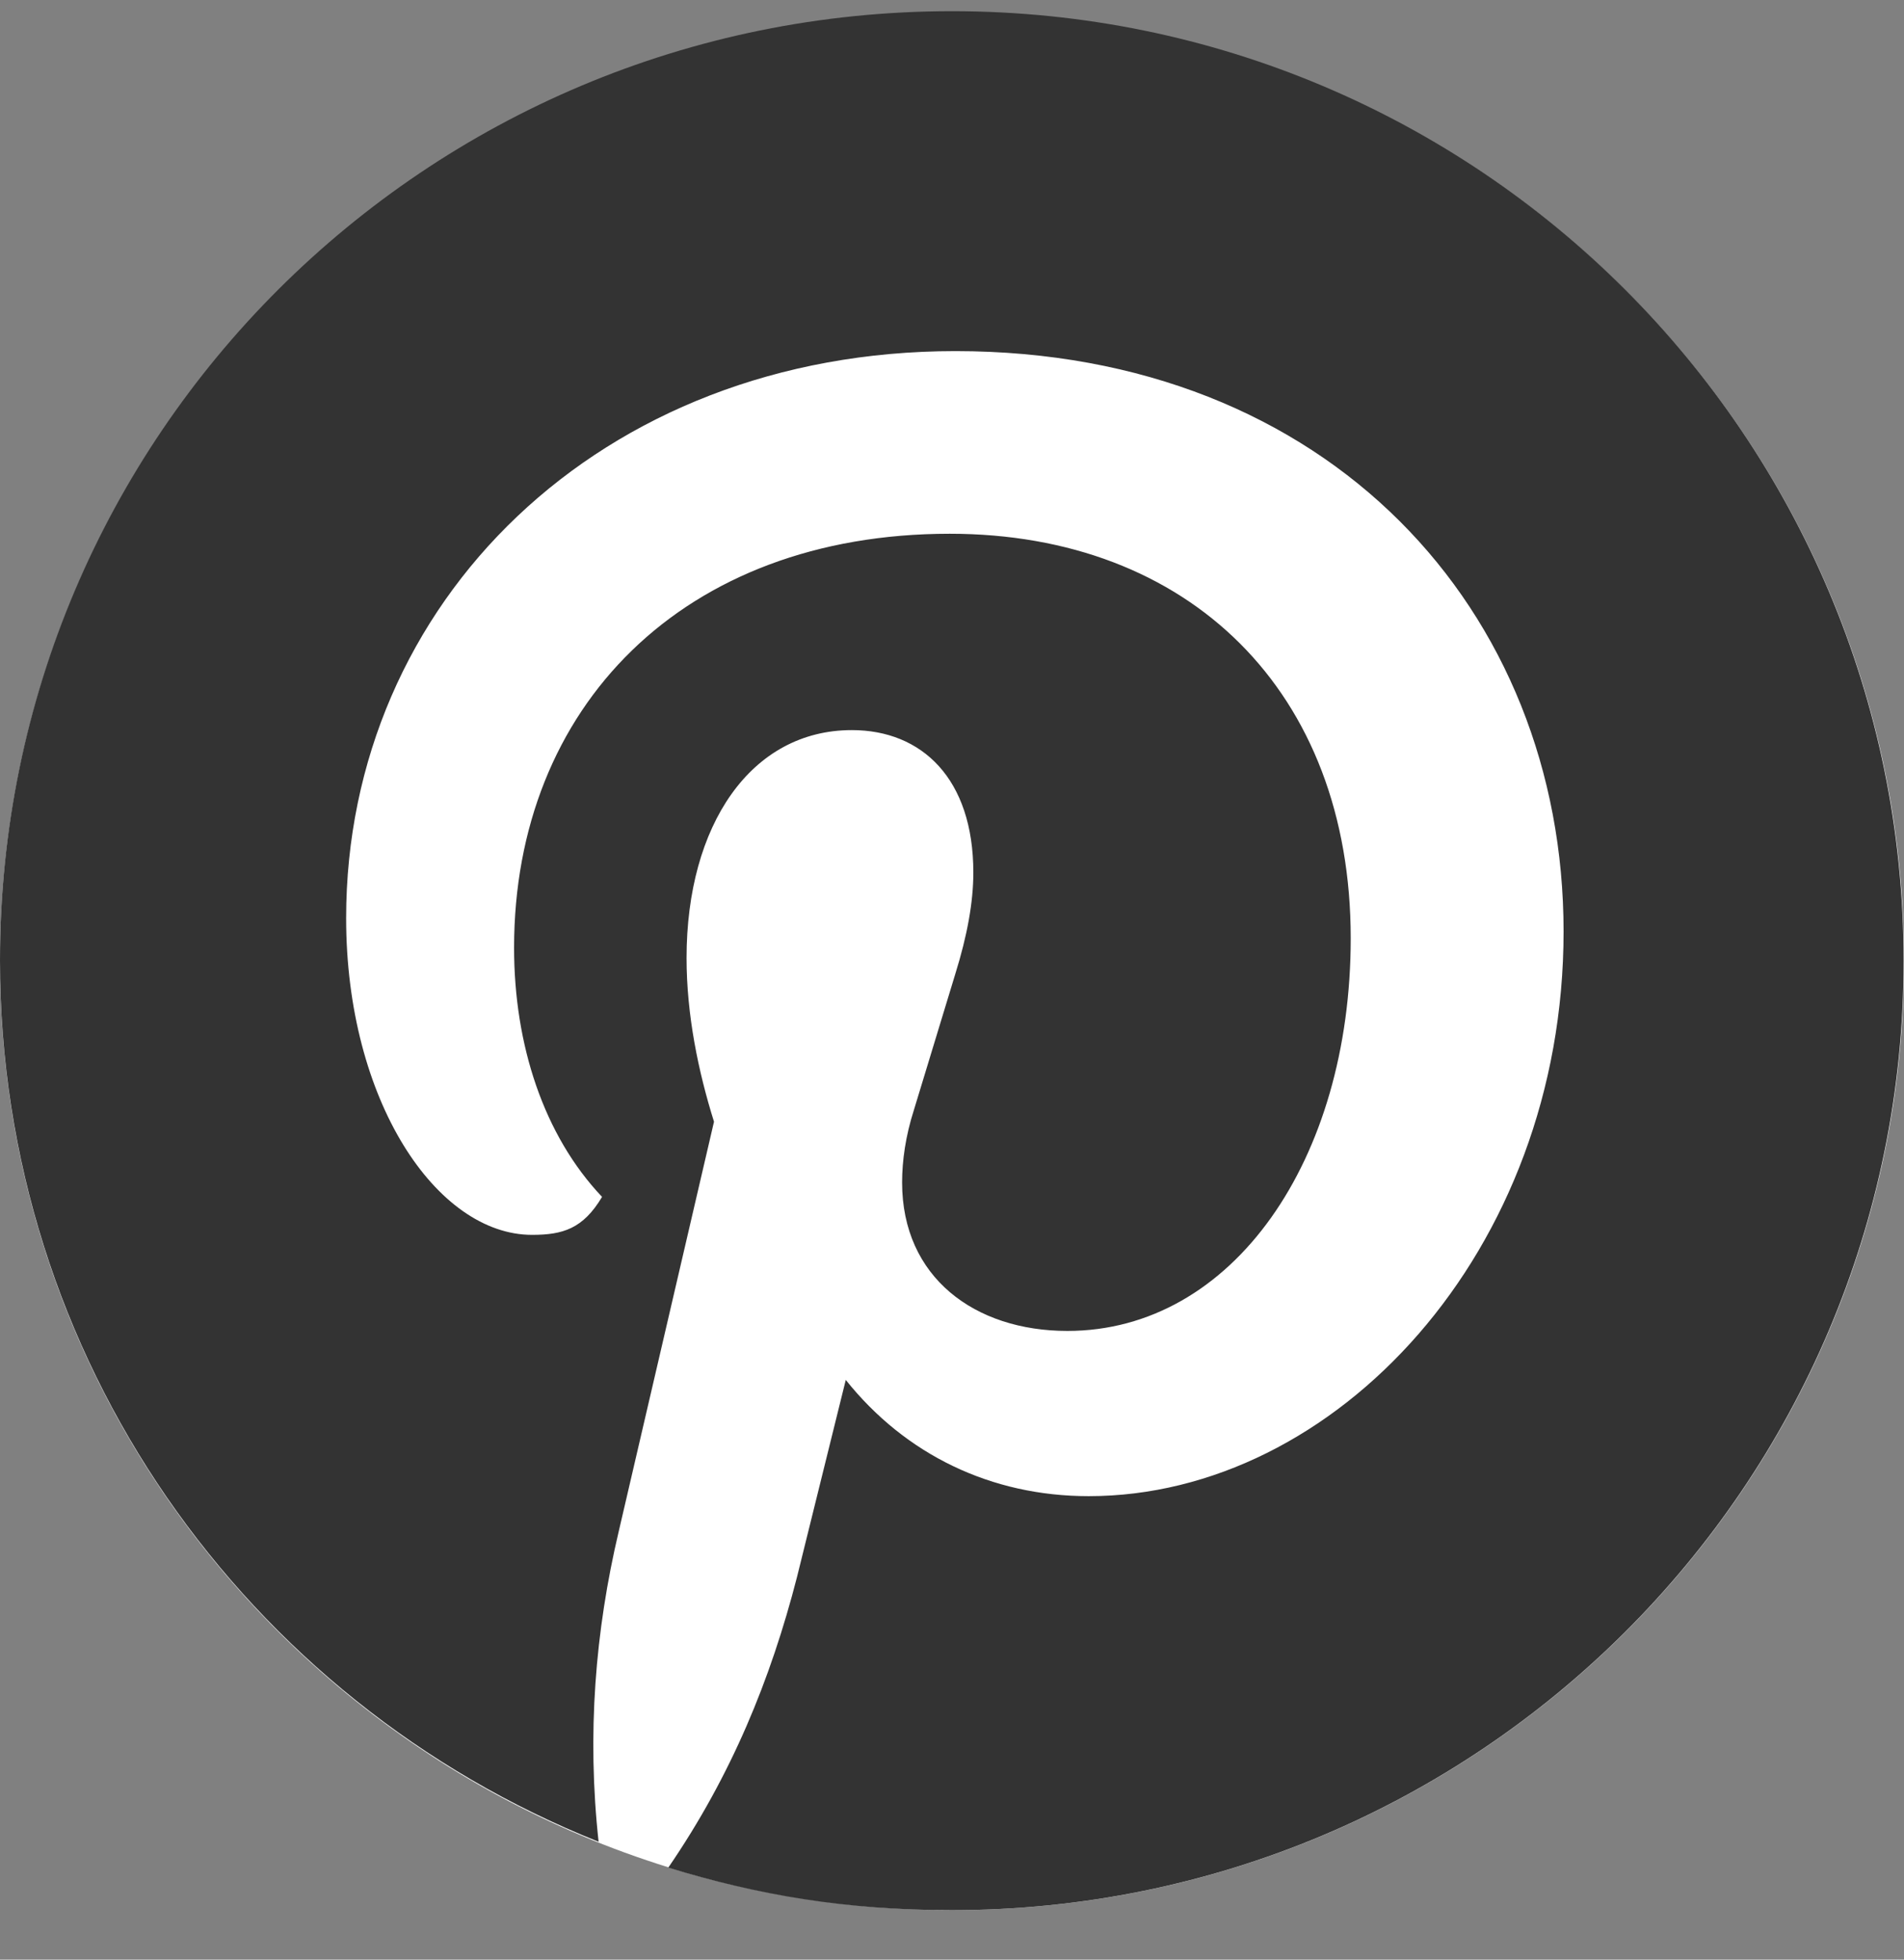 <svg width="34" height="35" viewBox="0 0 34 35" fill="none" xmlns="http://www.w3.org/2000/svg">
<rect x="0" y="0" width="34" height="35" fill="#808080" stroke="none"/>
<path d="M17 34.116C26.389 34.116 34 26.527 34 17.165C34 7.803 26.389 0.213 17 0.213C7.611 0.213 0 7.803 0 17.165C0 26.527 7.611 34.116 17 34.116Z" fill="white"/>
<path d="M10.69 32.902C10.479 30.975 10.628 29.13 11.05 27.346L12.75 20.034C12.471 19.145 12.26 18.128 12.26 17.11C12.26 14.736 13.41 13.04 15.212 13.04C16.463 13.04 17.381 13.909 17.381 15.584C17.381 16.113 17.272 16.71 17.061 17.388L16.32 19.824C16.17 20.292 16.109 20.733 16.109 21.119C16.109 22.815 17.408 23.771 19.06 23.771C22.012 23.771 24.12 20.719 24.12 16.758C24.12 12.348 21.23 9.533 16.959 9.533C12.199 9.533 9.18 12.627 9.18 16.927C9.18 18.664 9.71 20.278 10.751 21.377C10.411 21.947 10.05 22.055 9.5 22.055C7.8 22.055 6.181 19.661 6.181 16.398C6.181 10.761 10.71 6.271 17.061 6.271C23.732 6.271 27.921 10.91 27.921 16.636C27.921 22.361 23.841 26.722 19.441 26.722C17.7 26.722 16.17 25.983 15.103 24.646L14.232 28.167C13.763 29.992 13.063 31.708 11.934 33.356C13.525 33.845 15.103 34.116 16.993 34.116C26.384 34.116 33.993 26.532 33.993 17.165C33.993 7.797 26.391 0.2 17 0.2C7.609 0.2 0 7.783 0 17.151C0 24.253 4.379 30.378 10.69 32.895" fill="#333333"/>
</svg>
